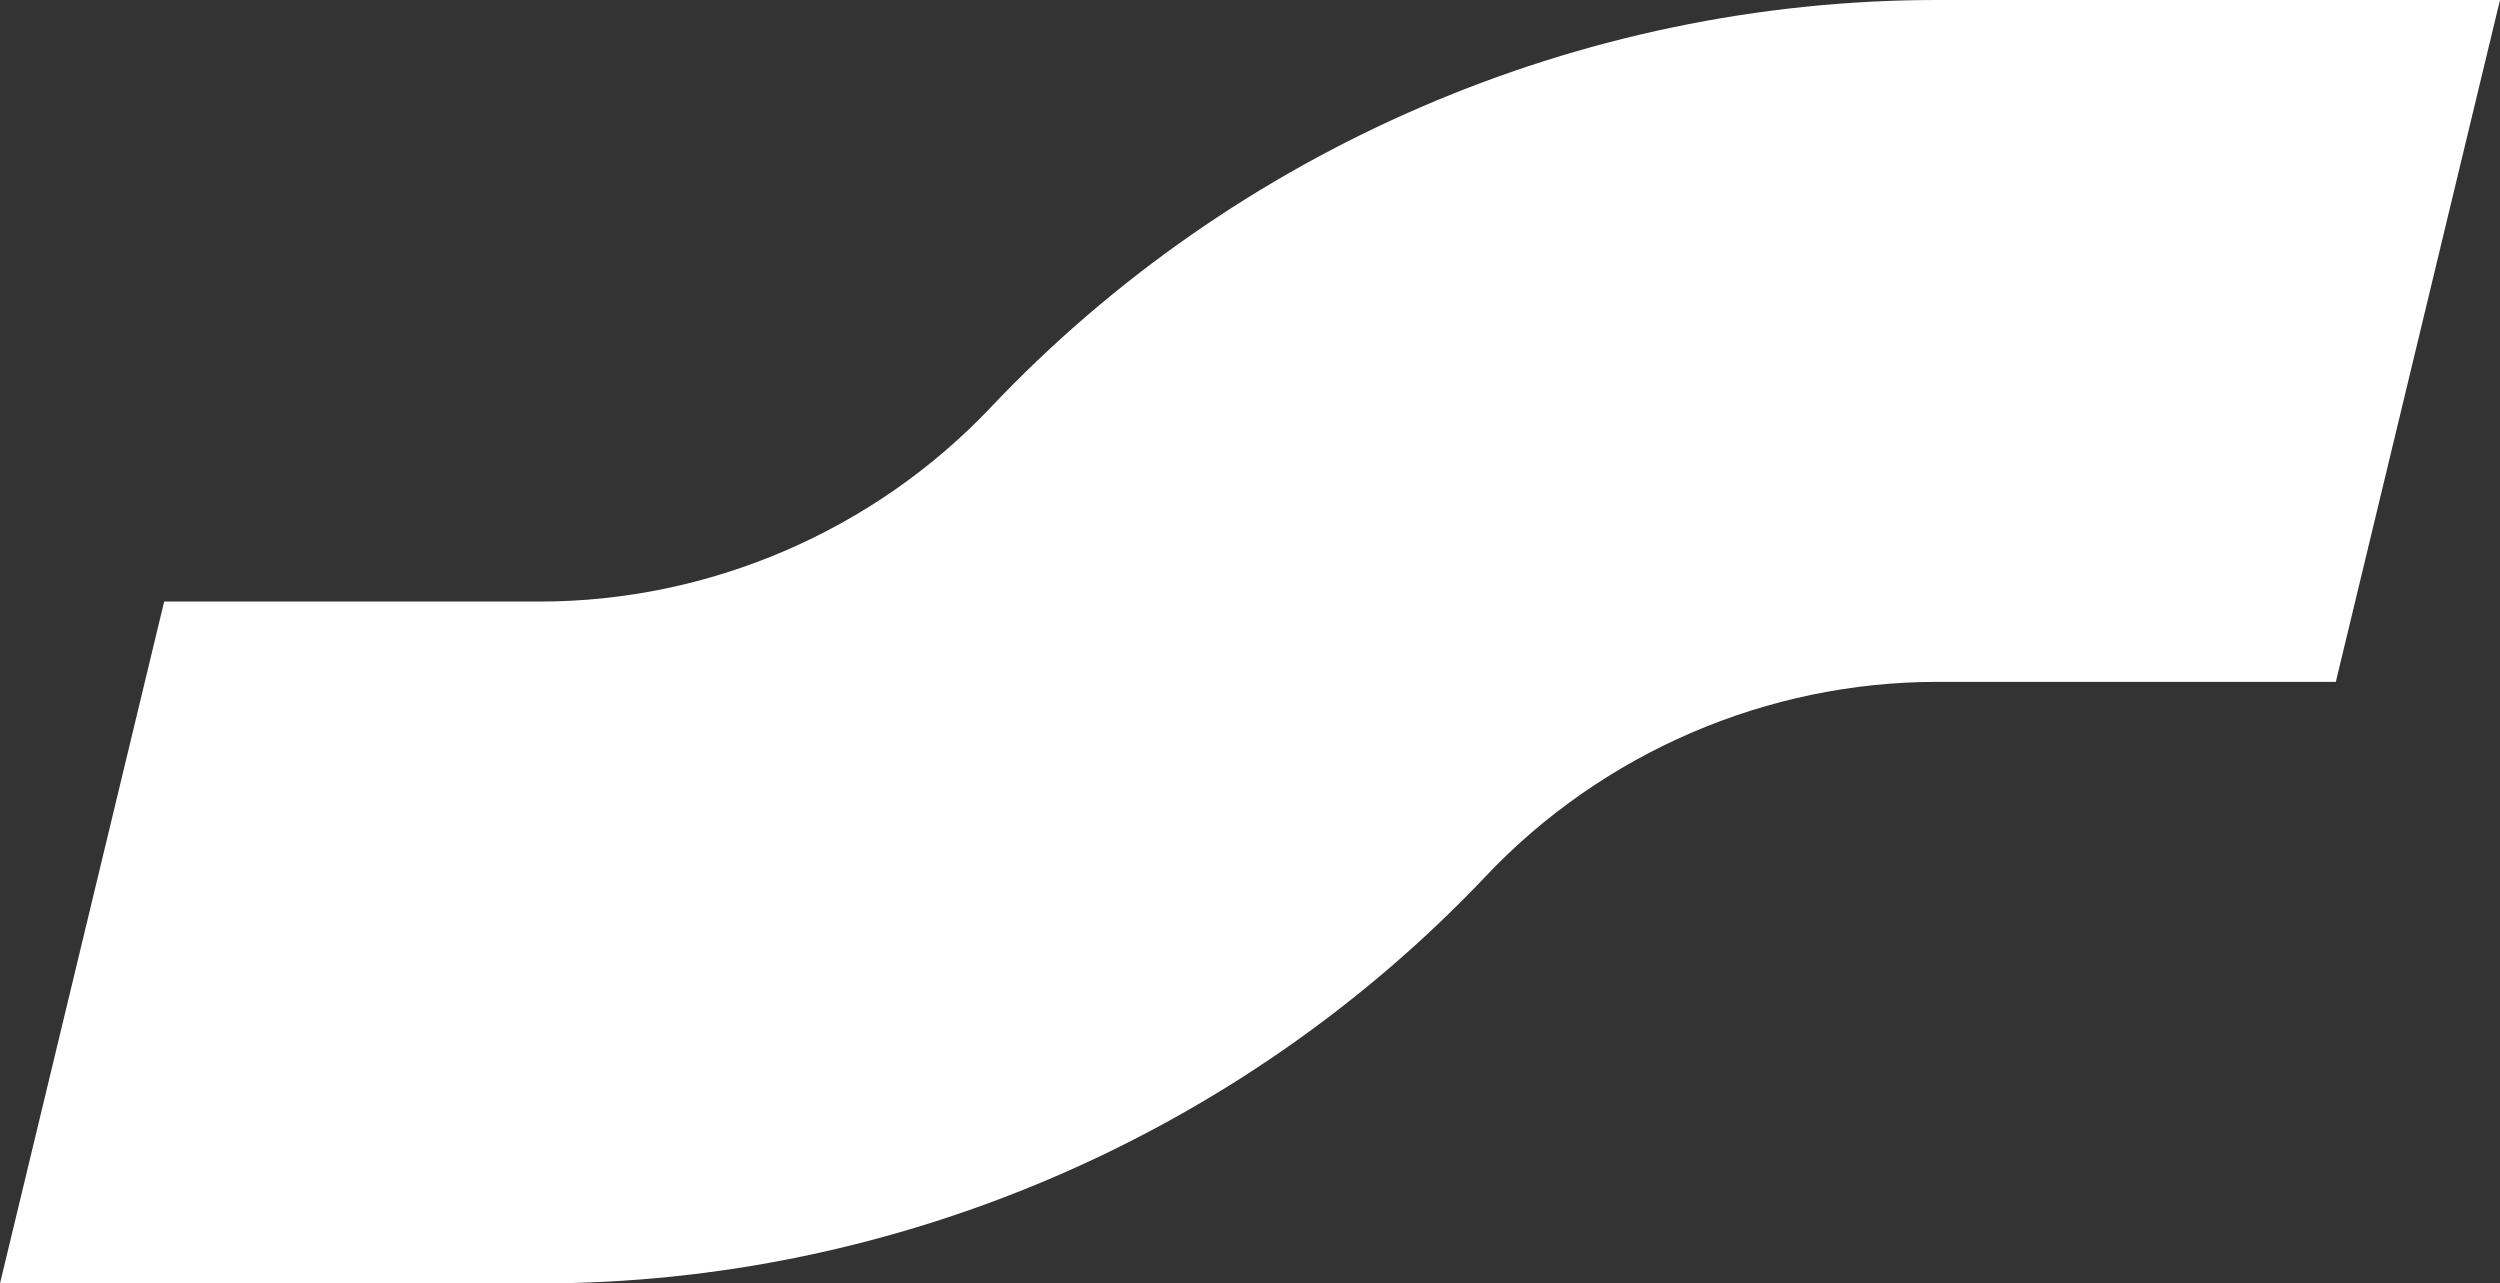 <?xml version="1.0" encoding="UTF-8"?>
<svg id="Layer_2" data-name="Layer 2" xmlns="http://www.w3.org/2000/svg" viewBox="0 0 587.18 301.44">
  <rect x="0" y="0" width="587.18" height="301.44" fill="#333333" stroke="none"/>
  <defs>
    <style>
      .cls-1 {
        fill: #fff;
      }
    </style>
  </defs>
  <g id="Page_1" data-name="Page 1">
    <path class="cls-1" d="M126.76,301.44H0l38.56-160.15h88.2c39.88,0,78.5-16.63,105.94-45.61C290.21,34.88,371.23,0,454.95,0h132.23l-38.56,160.15h-93.67c-39.9,0-78.51,16.62-105.93,45.6-57.57,60.82-138.57,95.69-222.26,95.69Z"/>
  </g>
</svg>